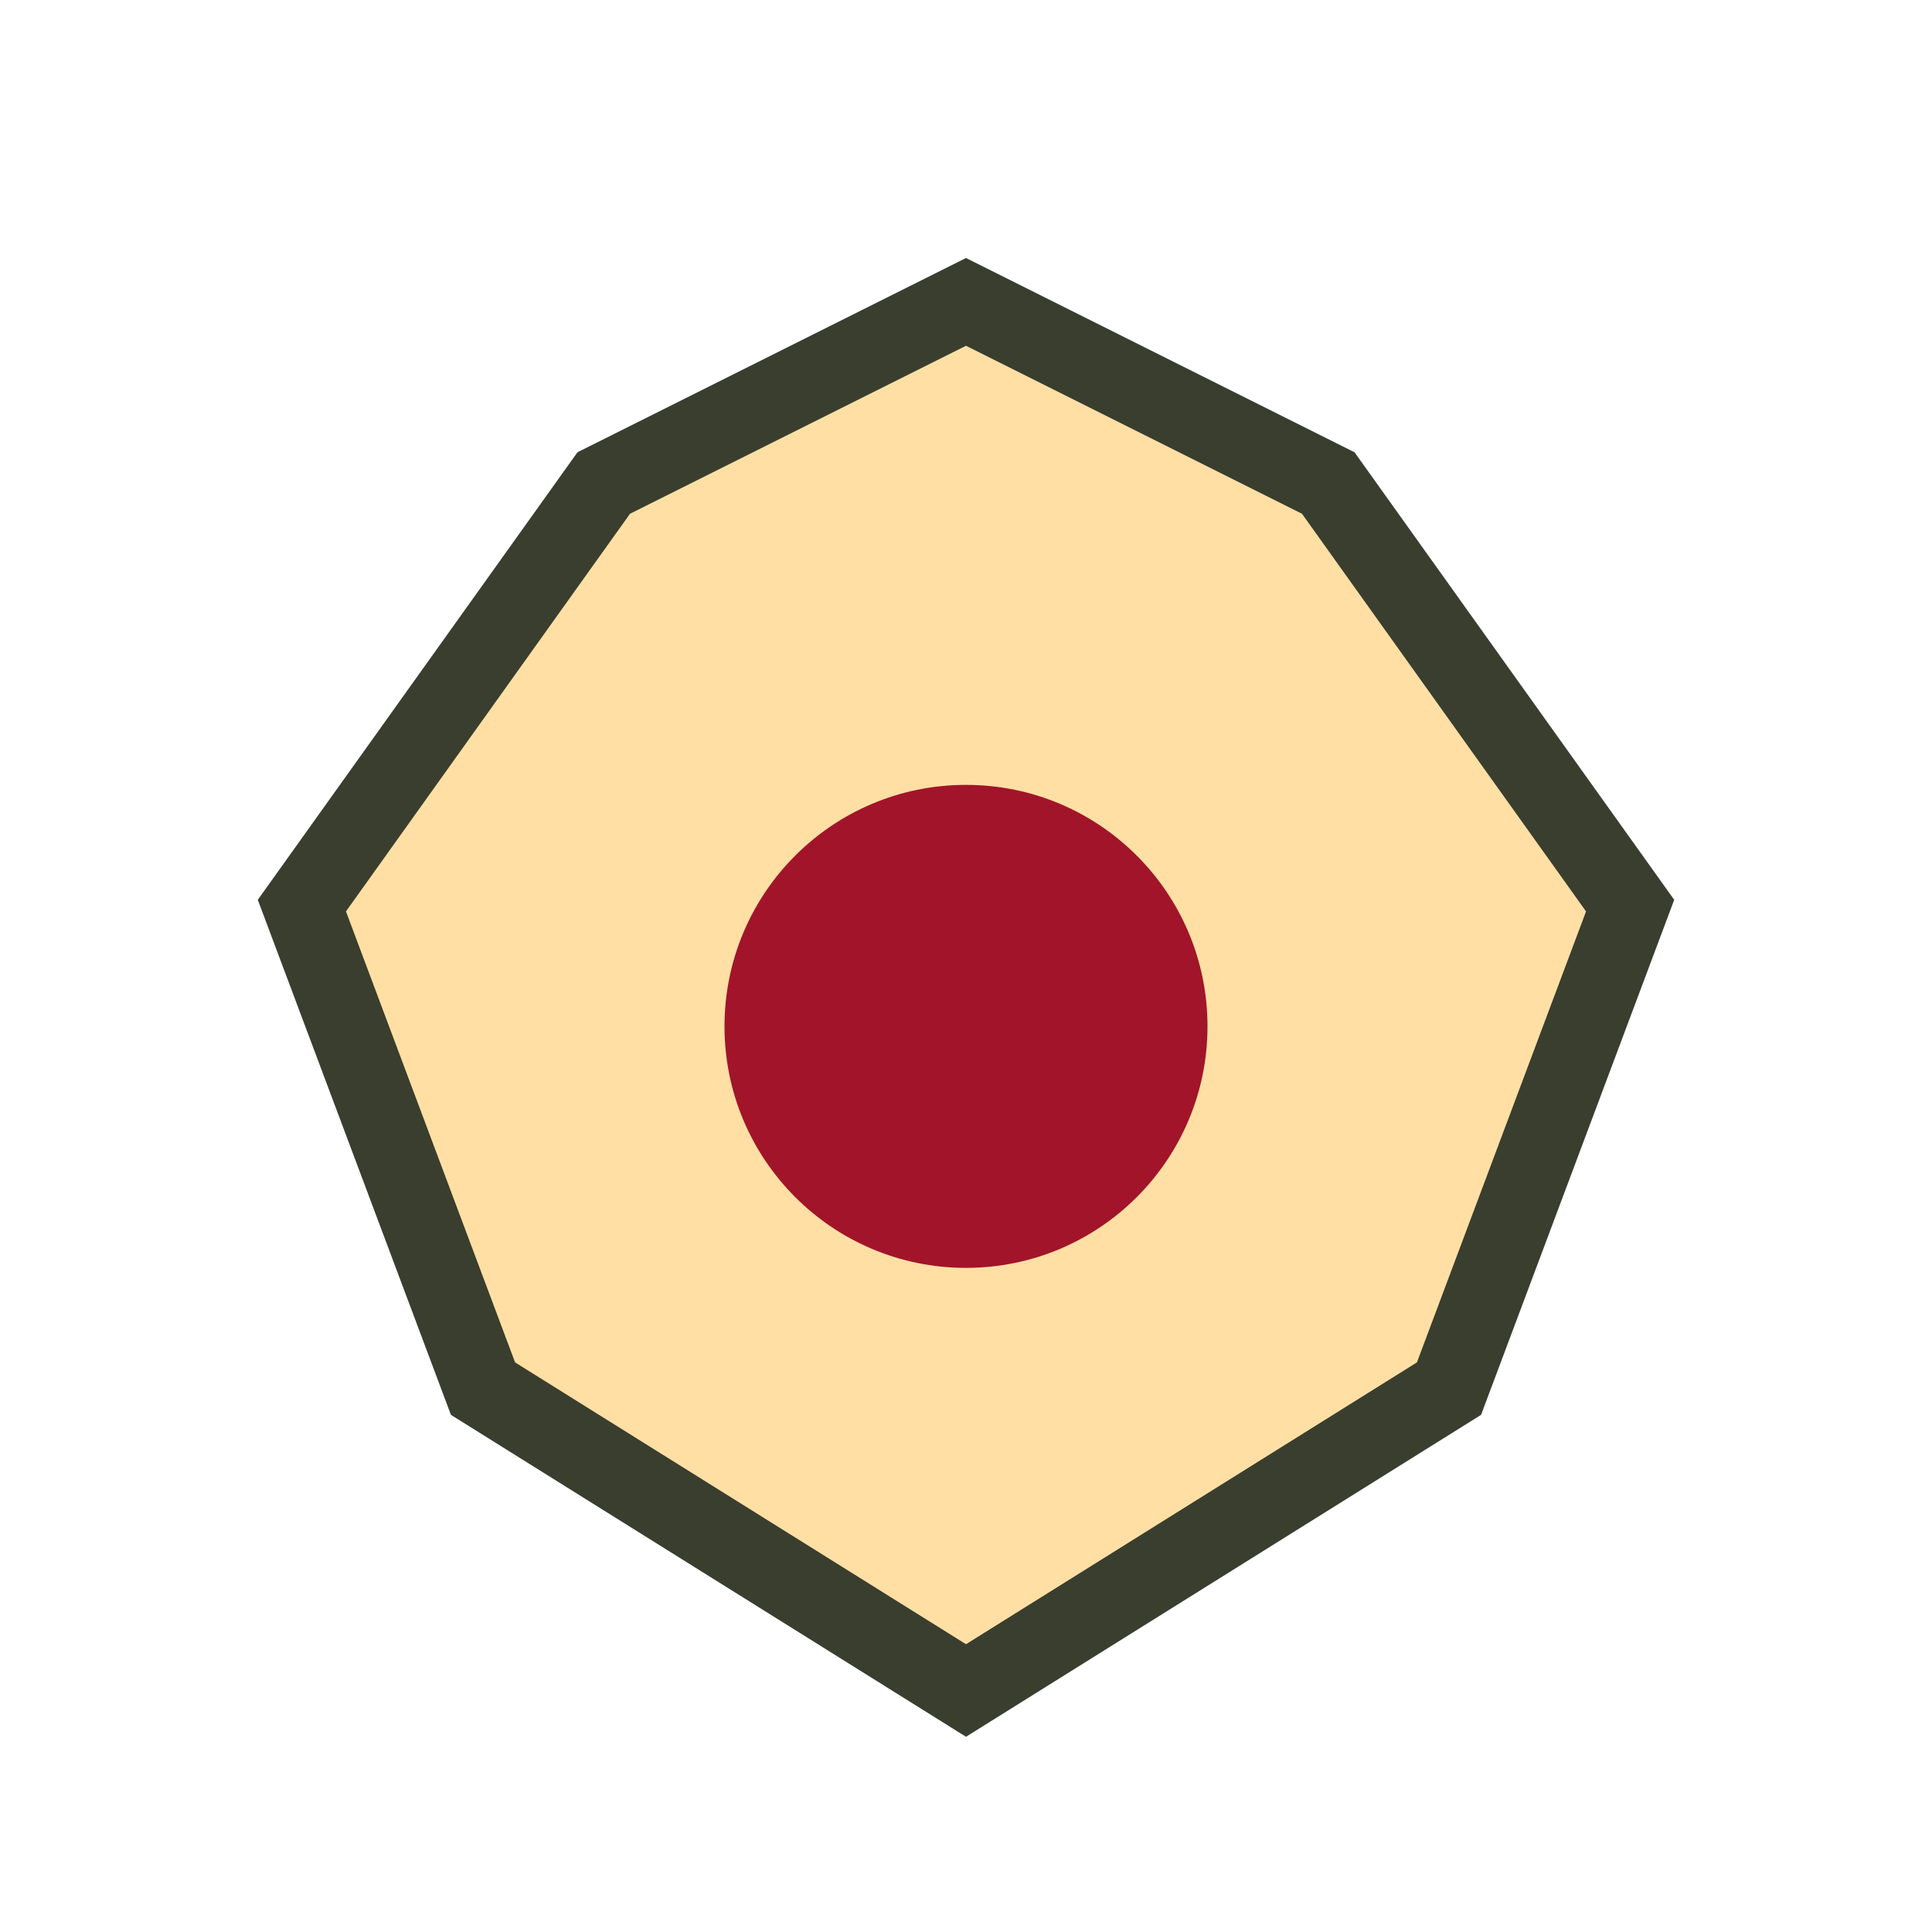 <?xml version="1.0" encoding="UTF-8"?>
<svg xmlns="http://www.w3.org/2000/svg" width="32" height="32" viewBox="0 0 32 32"><polygon points="16,5 22,8 27,15 24,23 16,28 8,23 5,15 10,8" fill="#FFDFA4" stroke="#393E2F" stroke-width="1.3"/><circle cx="16" cy="17" r="4" fill="#A2142A"/></svg>